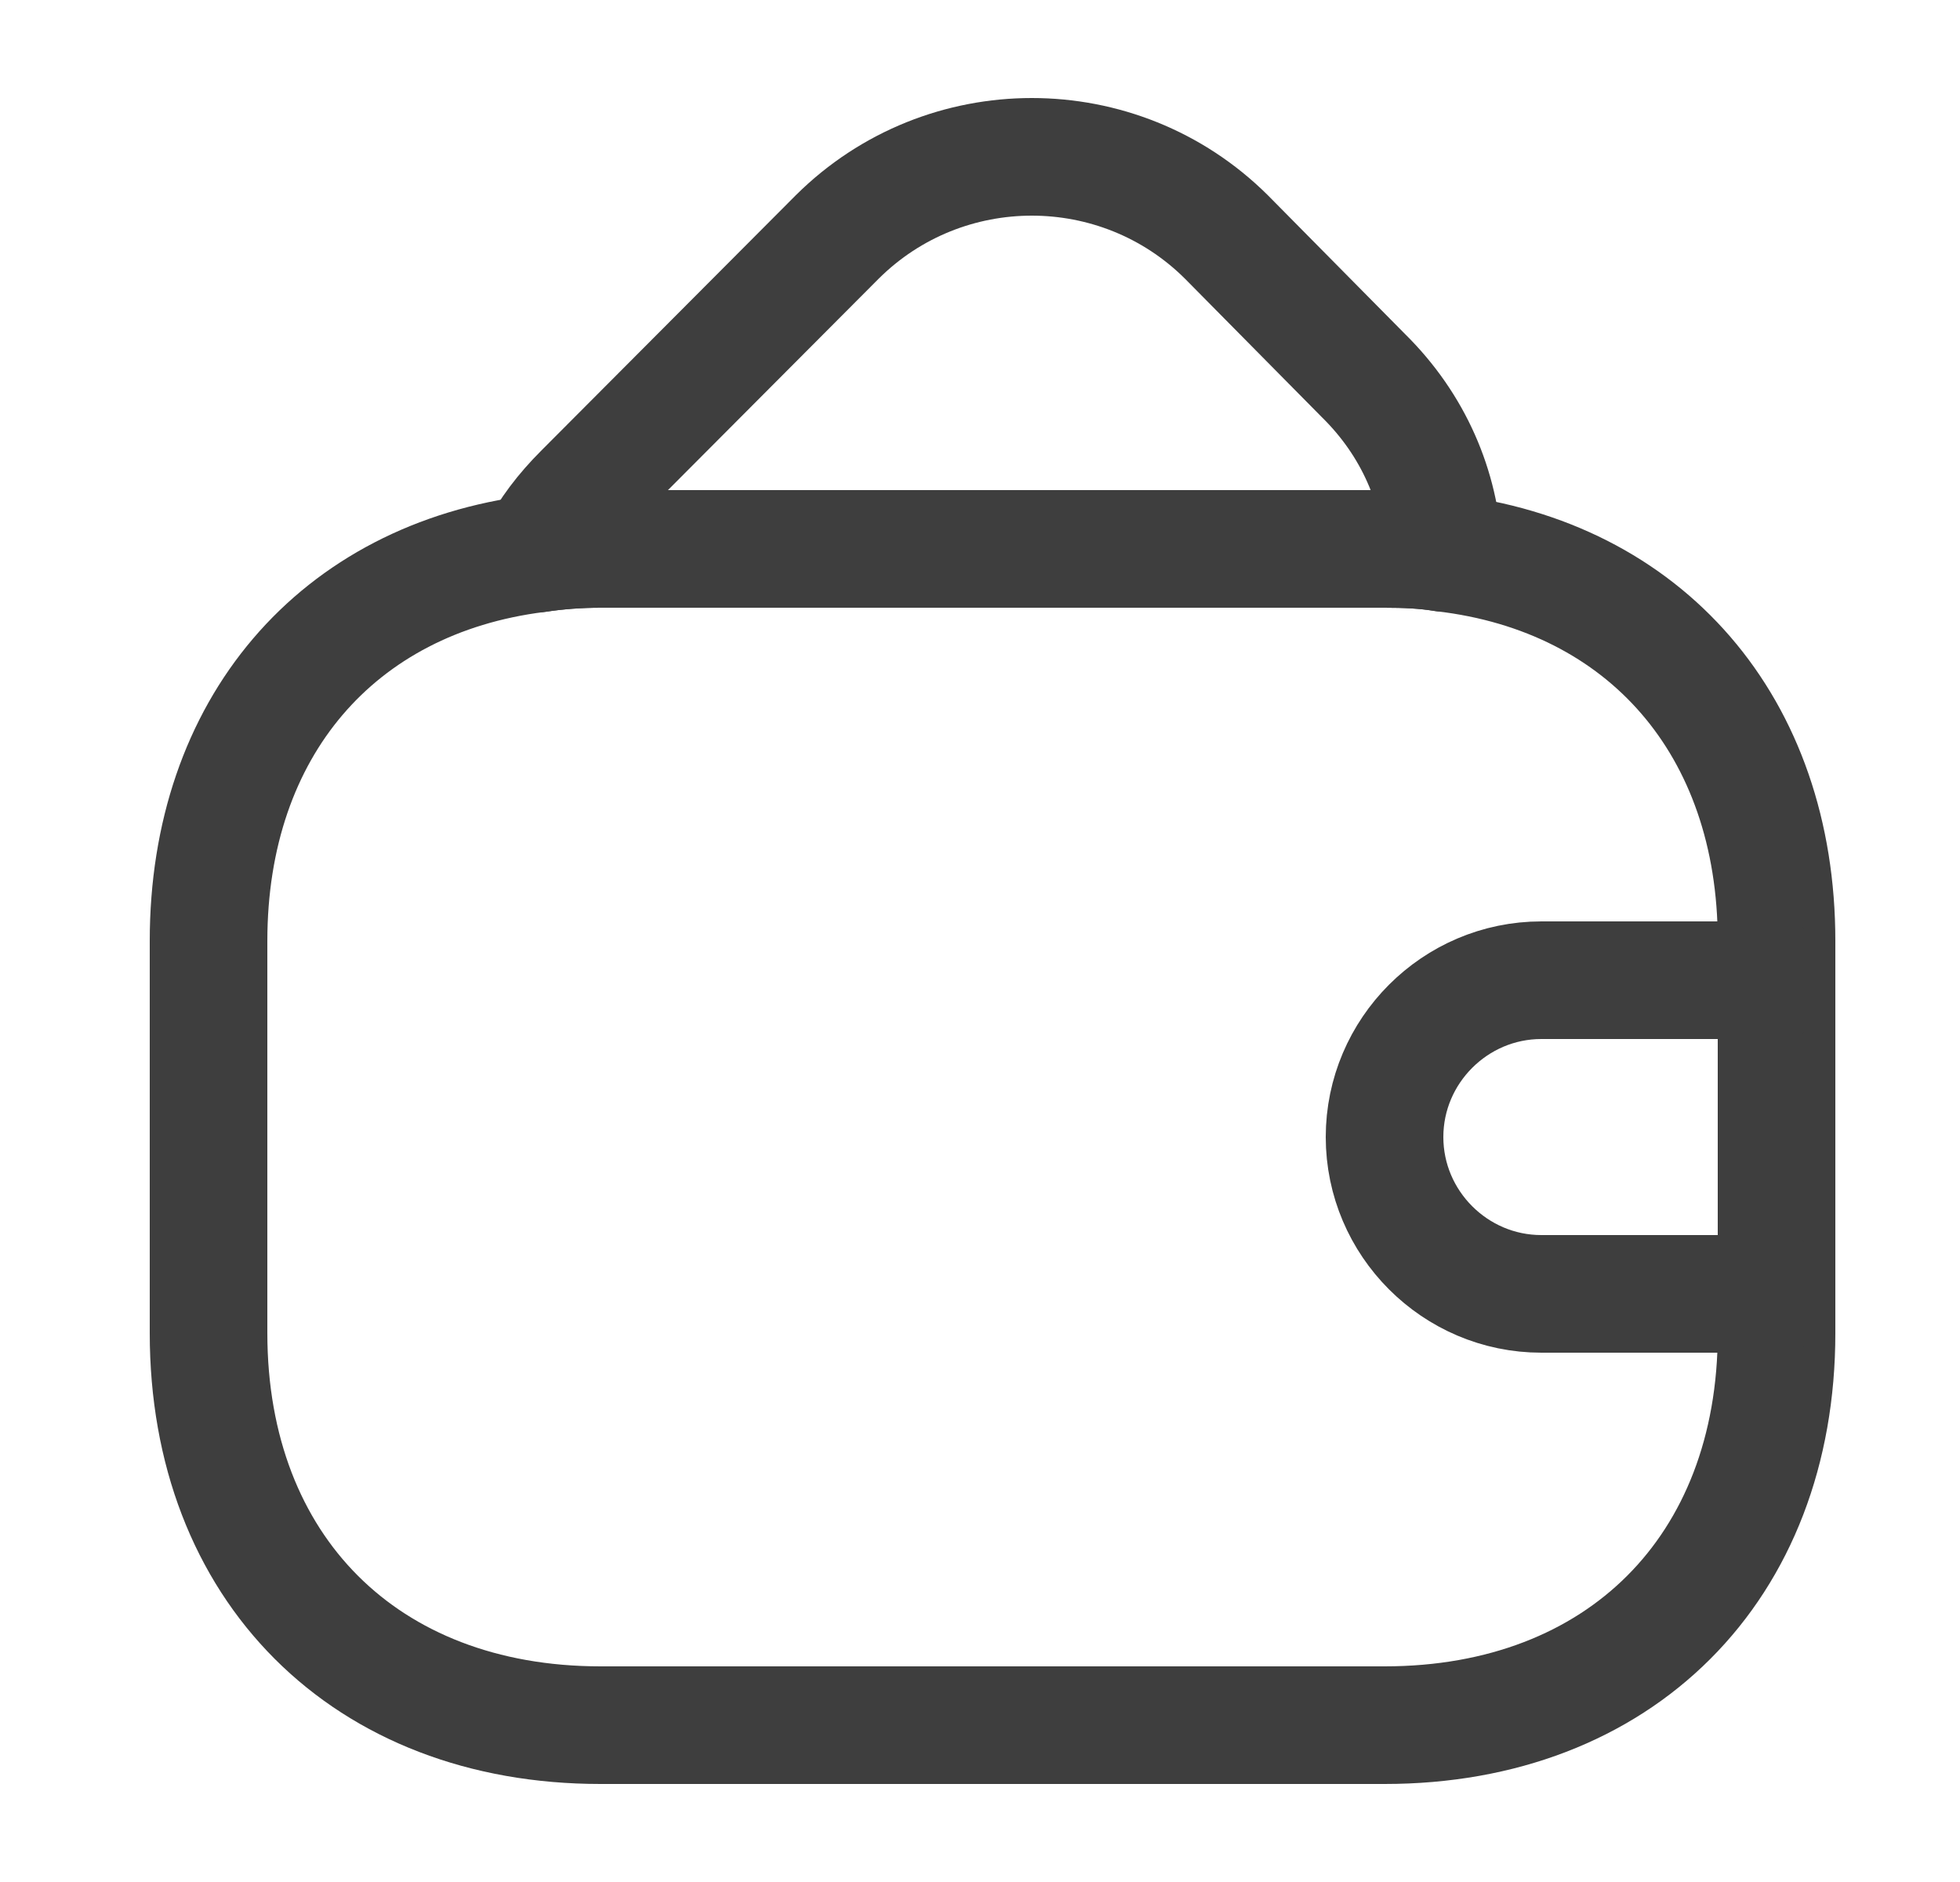 <svg width="25" height="24" viewBox="0 0 25 24" fill="none" xmlns="http://www.w3.org/2000/svg">
<g id="vuesax/linear/wallet">
<path id="Vector" d="M22.66 12V17C22.66 20 20.66 22 17.66 22H7.66C4.66 22 2.66 20 2.66 17V12C2.66 9.28 4.3 7.38 6.85 7.06C7.11 7.02 7.38 7 7.66 7H17.66C17.92 7 18.17 7.01 18.41 7.05C20.99 7.35 22.66 9.26 22.66 12Z" stroke="#3E3E3E" stroke-width="1.5" stroke-linecap="round" stroke-linejoin="round"/>
<path id="Vector_2" d="M18.411 7.05C18.171 7.01 17.921 7 17.661 7H7.661C7.381 7 7.111 7.02 6.851 7.06C6.991 6.78 7.191 6.52 7.431 6.28L10.681 3.02C12.051 1.66 14.271 1.66 15.641 3.02L17.391 4.79C18.031 5.42 18.371 6.22 18.411 7.05Z" stroke="#3E3E3E" stroke-width="1.5" stroke-linecap="round" stroke-linejoin="round"/>
<path id="Vector_3" d="M22.66 12.5H19.66C18.56 12.5 17.66 13.4 17.66 14.5C17.66 15.6 18.56 16.5 19.66 16.5H22.66" stroke="#3E3E3E" stroke-width="1.5" stroke-linecap="round" stroke-linejoin="round"/>
</g>
</svg>
